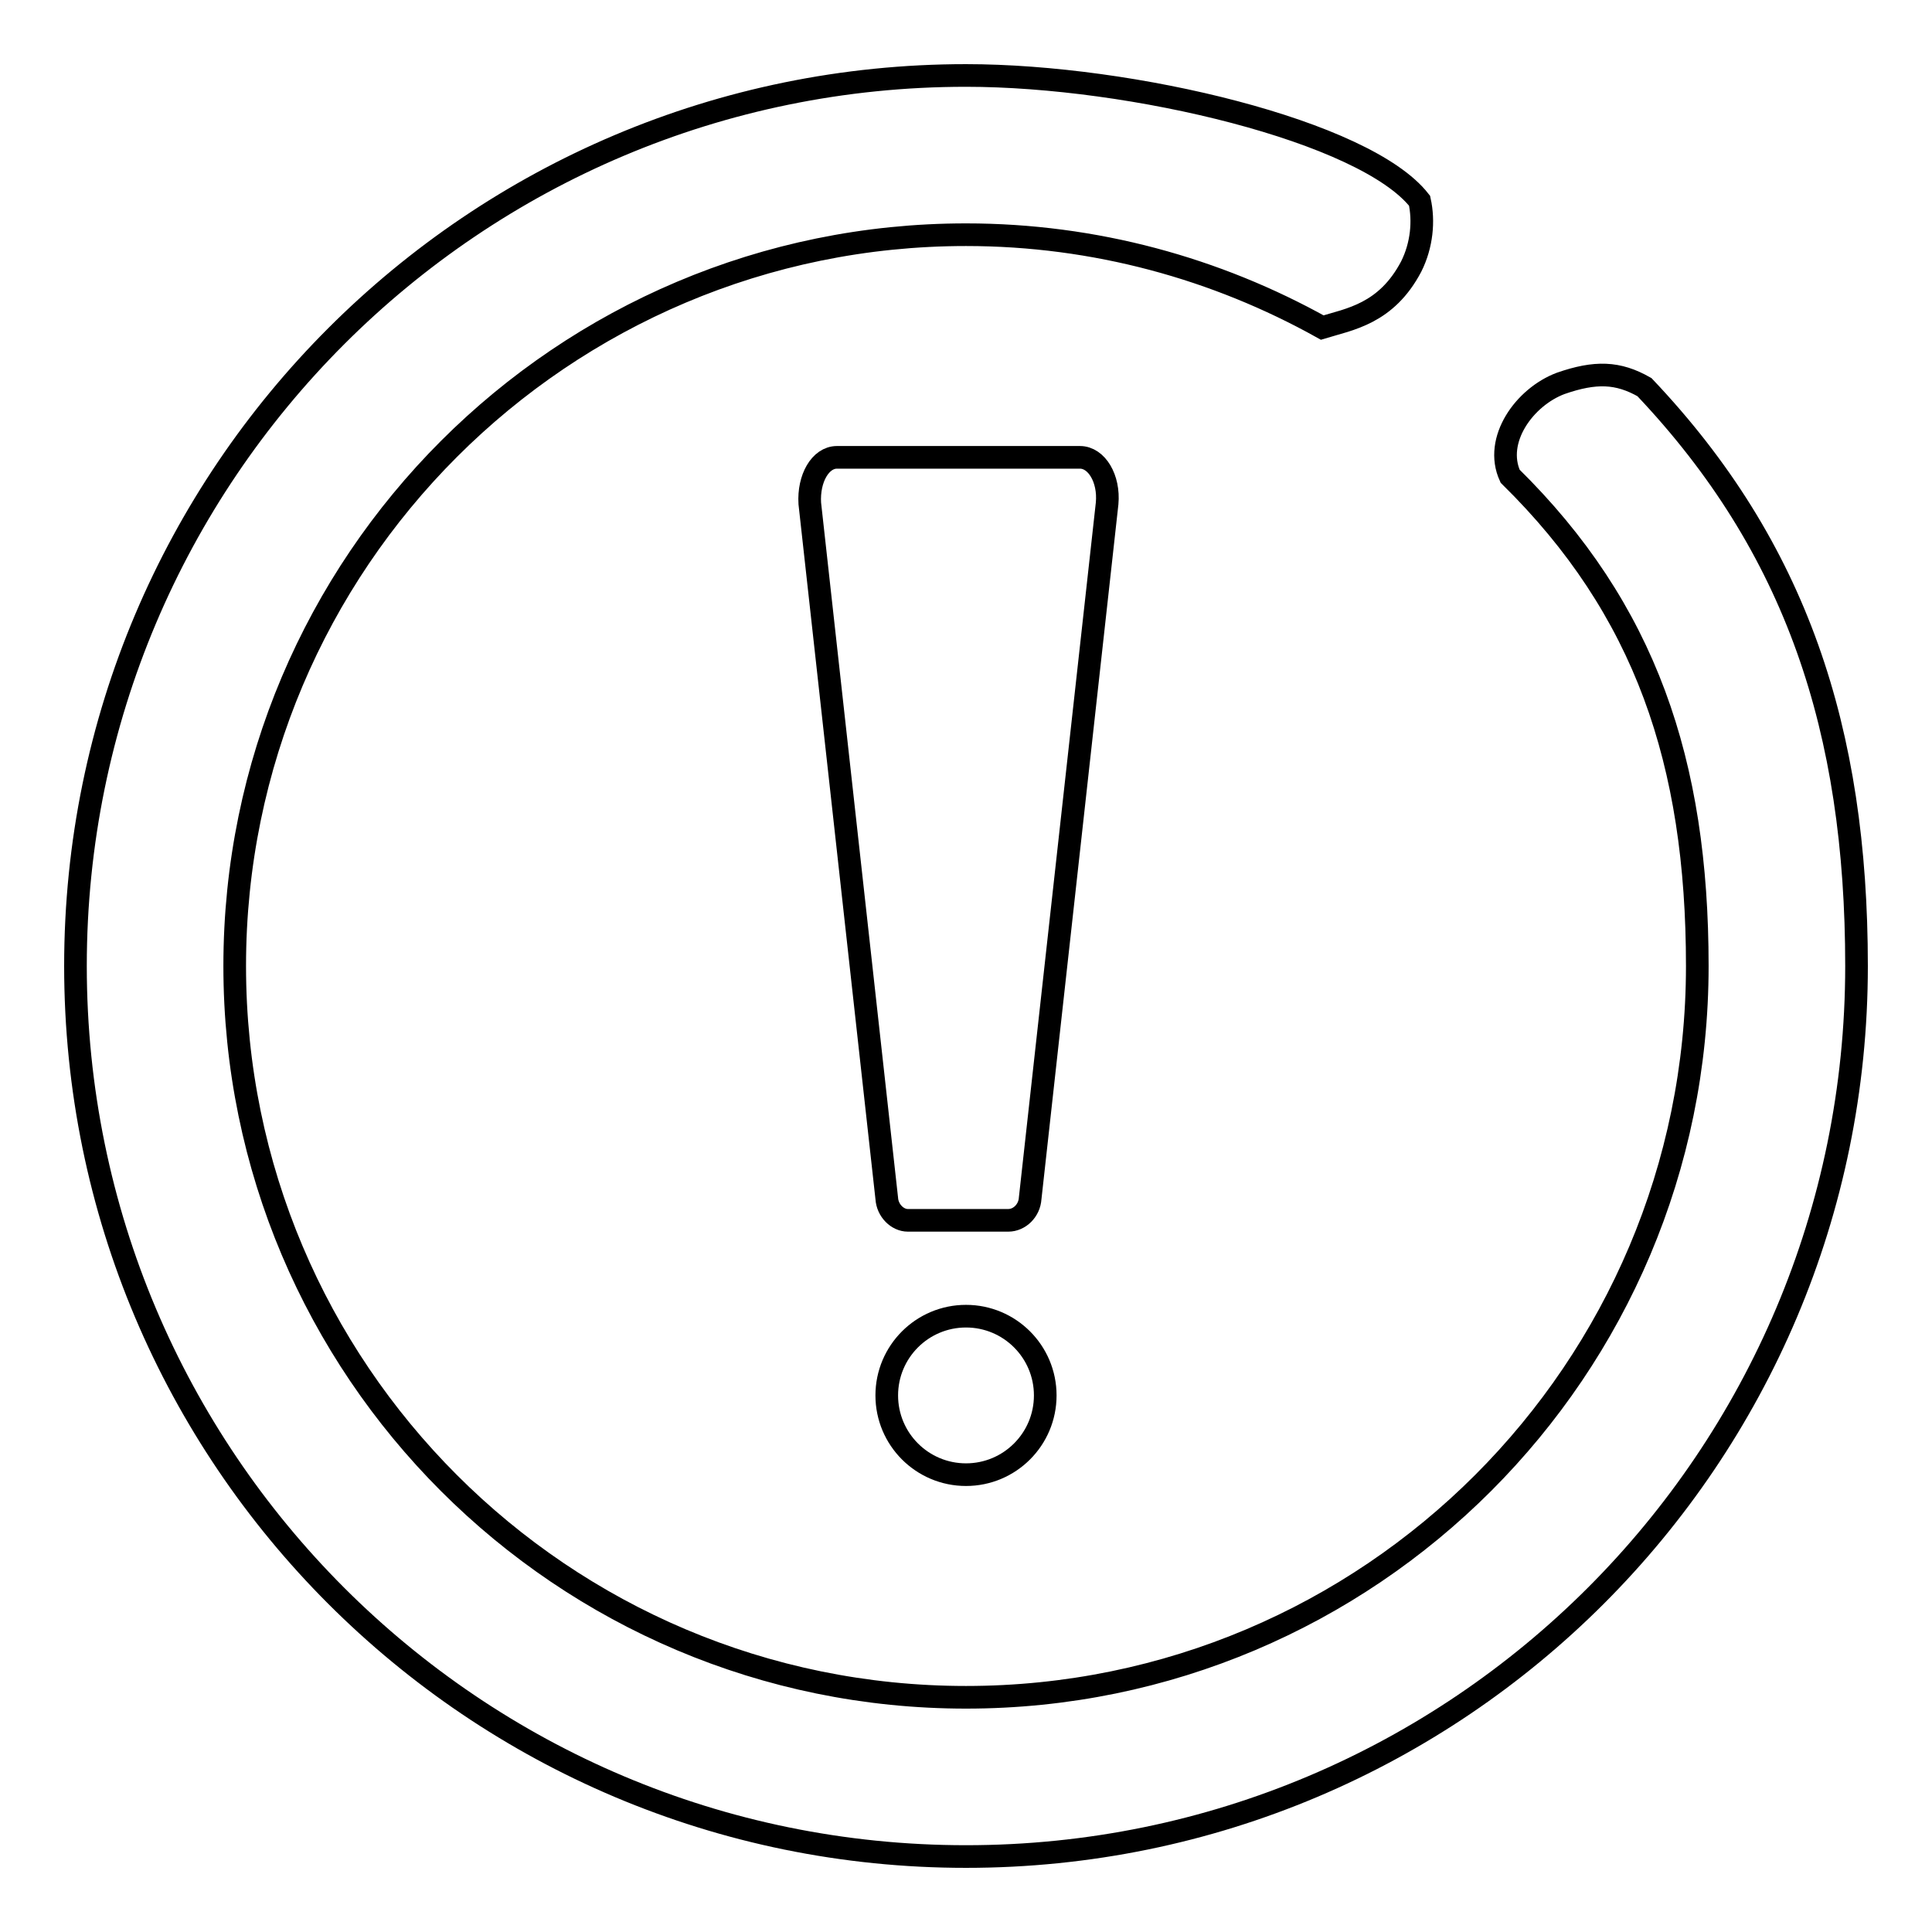 <?xml version="1.0" encoding="utf-8"?>
<!-- Svg Vector Icons : http://www.onlinewebfonts.com/icon -->
<!DOCTYPE svg PUBLIC "-//W3C//DTD SVG 1.1//EN" "http://www.w3.org/Graphics/SVG/1.1/DTD/svg11.dtd">
<svg version="1.1" xmlns="http://www.w3.org/2000/svg" xmlns:xlink="http://www.w3.org/1999/xlink" x="0px" y="0px" viewBox="0 0 256 256" enable-background="new 0 0 256 256" xml:space="preserve">
<g><g><path stroke-width="3" fill-opacity="0" stroke="#000000"  d="M128,174.4c5.8,0,10.5,4.7,10.5,10.5s-4.7,10.5-10.5,10.5c-5.8,0-10.5-4.7-10.5-10.5S122.2,174.4,128,174.4z"/><path stroke-width="3" fill-opacity="0" stroke="#000000"  d="M117.5,158.8l-10.2-92.1c-0.2-3.3,1.4-6.1,3.6-6.1h32.2c2.2,0,3.9,2.8,3.6,6.1l-10.2,92.1c-0.1,1.6-1.4,2.9-2.9,2.9h-13.3C118.9,161.7,117.6,160.4,117.5,158.8z"/><path stroke-width="3" fill-opacity="0" stroke="#000000"  d="M128,246c-65.2,0-118-52.8-118-118C10,62.8,62.8,10,128,10c22,0,52.9,7.4,60.1,16.6c0.6,2.7,0.3,5.9-1.1,8.7c-3.3,6.3-8.2,7-11.8,8.1c-14-7.8-30.1-12.3-47.2-12.3c-53.5,0-96.9,43.4-96.9,96.9c0,53.5,43.4,96.9,96.9,96.9c53.5,0,96.9-43.4,96.9-96.9c0-27-6.9-47.3-24.8-64.9c-2.2-4.8,1.9-10.5,6.7-12.3c4.6-1.6,7.6-1.5,11.1,0.5C238,72.5,246,96.7,246,128C246,193.2,193.2,246,128,246z"/></g></g>
</svg>